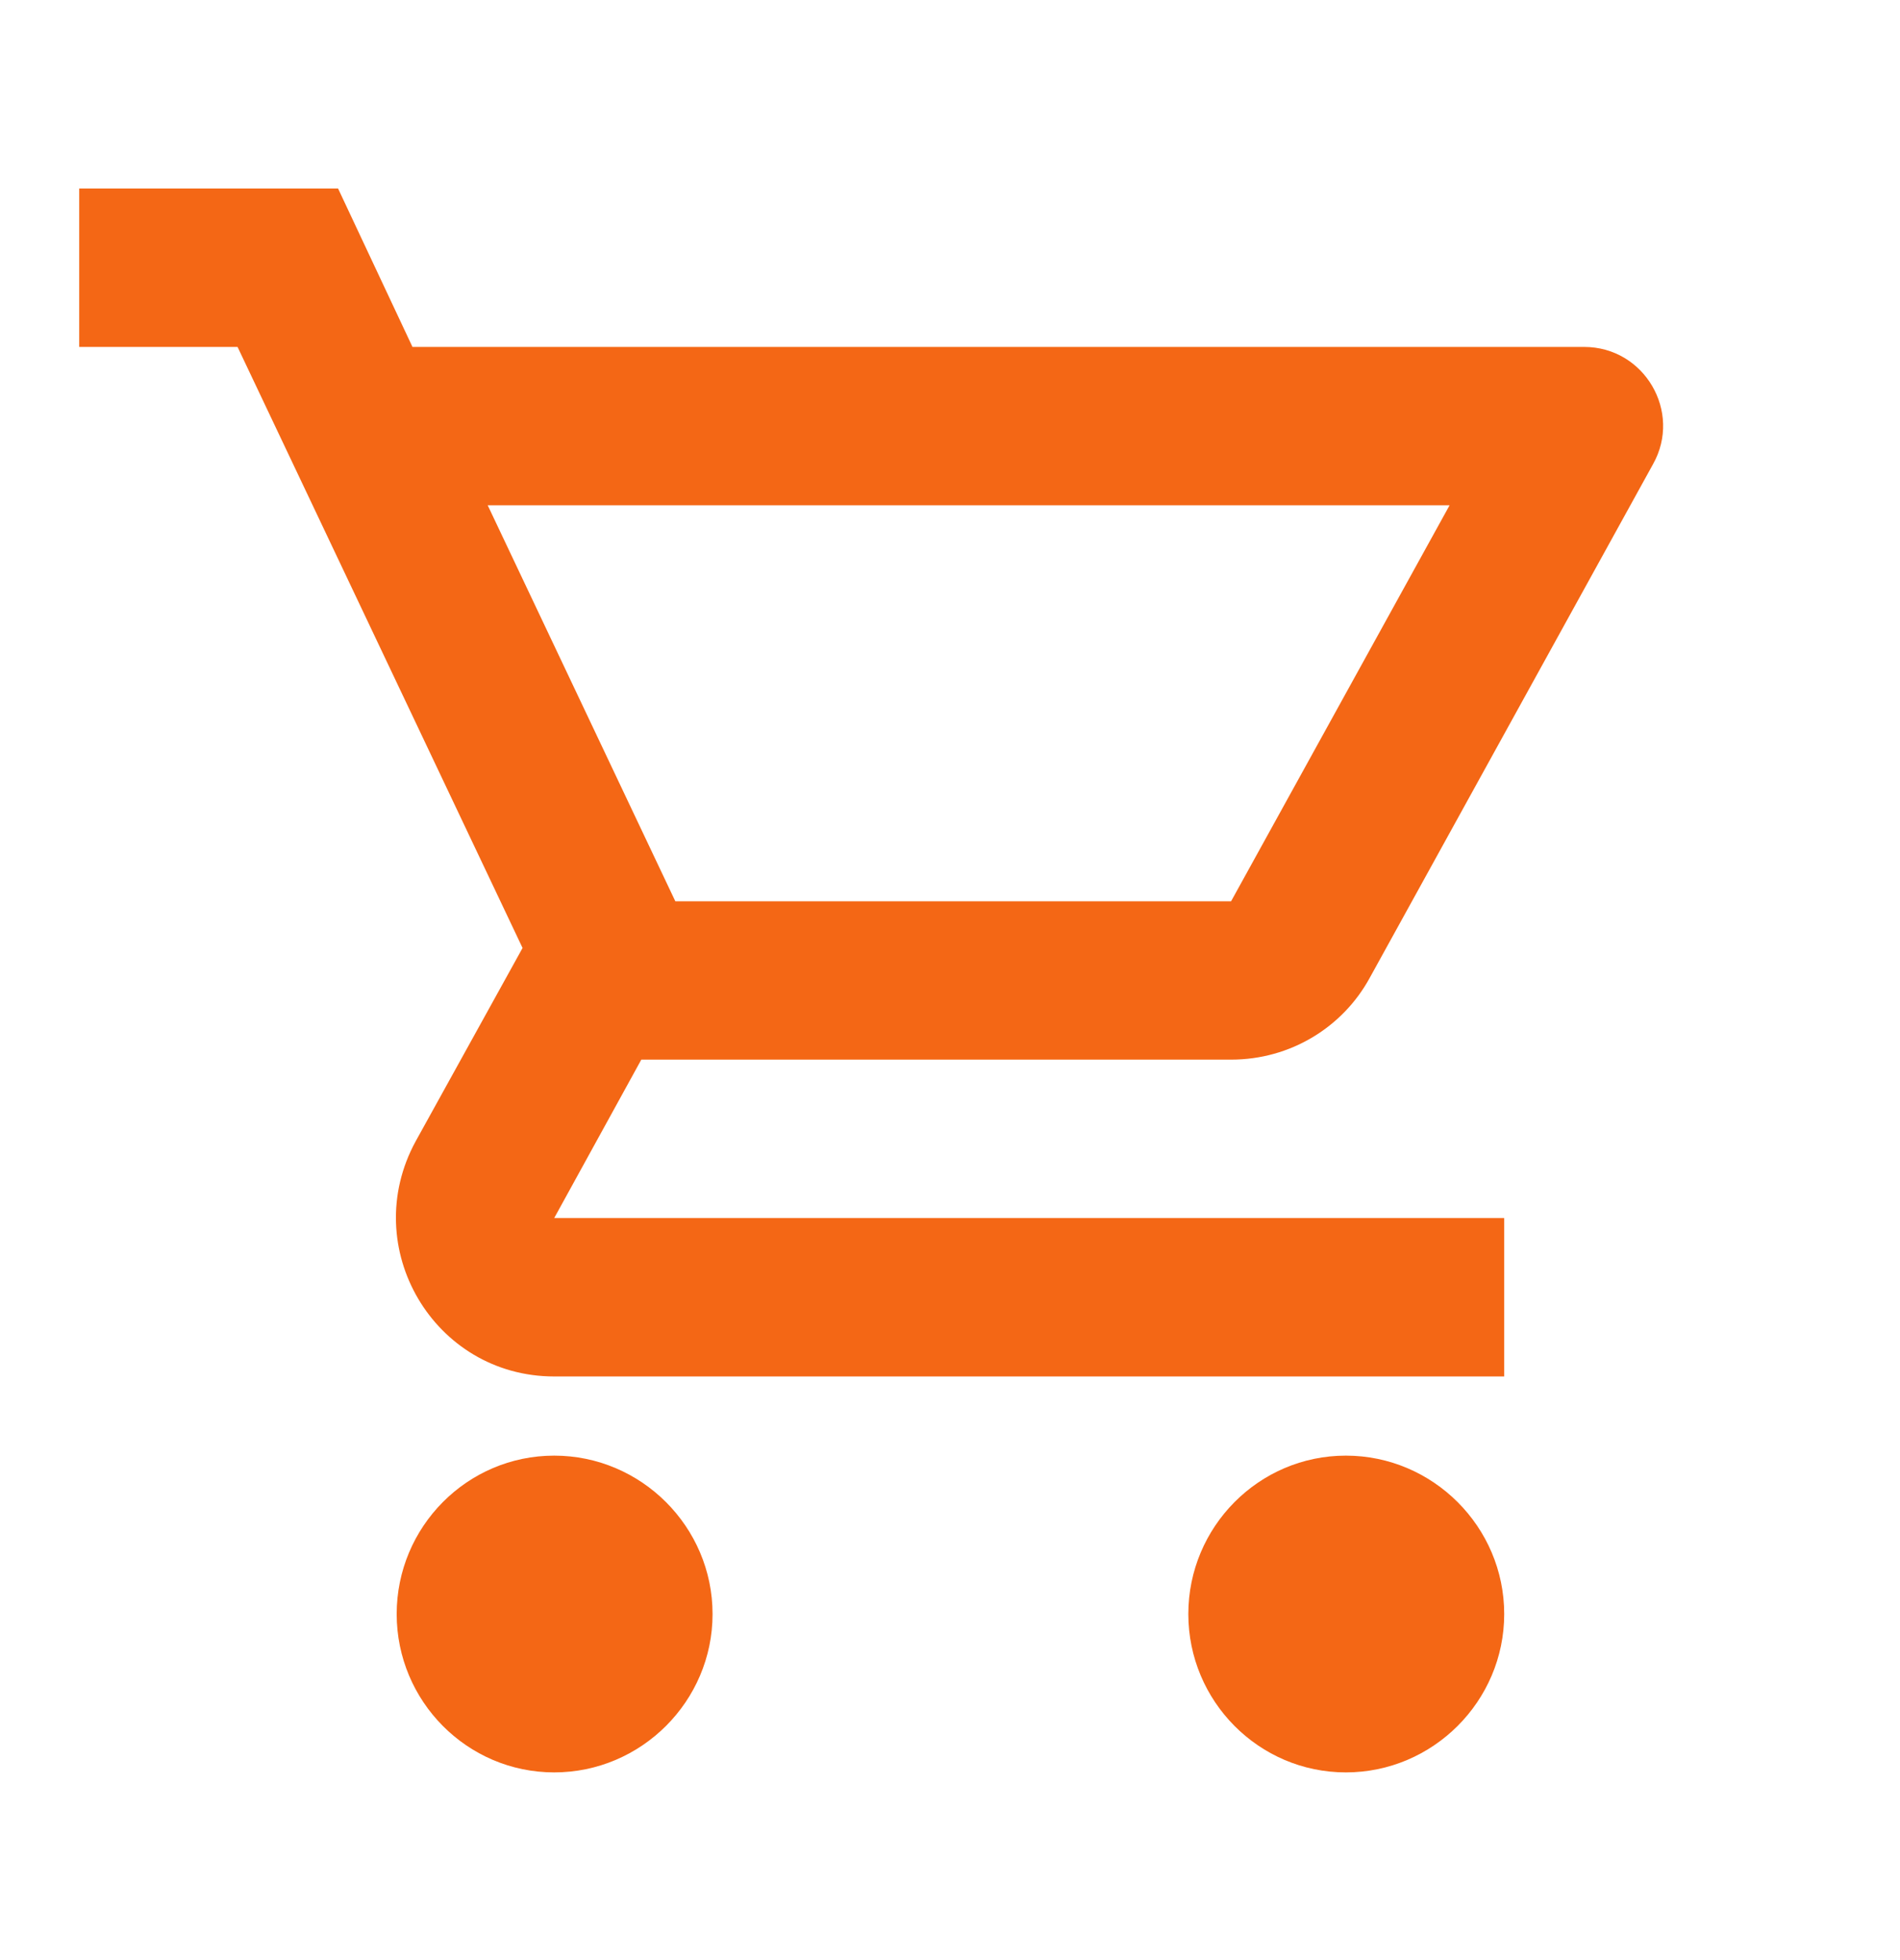 <svg width="32" height="33" viewBox="0 0 32 33" fill="none" xmlns="http://www.w3.org/2000/svg">
<g clip-path="url(#clip0_476_23470)">
<path d="M20.734 17.84C21.734 17.84 22.614 17.294 23.067 16.467L27.841 7.814C28.334 6.934 27.694 5.841 26.681 5.841H6.947L5.694 3.174H1.334V5.841H4.001L8.801 15.96L7.001 19.214C6.027 21 7.307 23.174 9.334 23.174H25.334V20.507H9.334L10.801 17.84H20.734ZM8.214 8.507H24.414L20.734 15.174H11.374L8.214 8.507ZM9.334 24.507C7.867 24.507 6.681 25.707 6.681 27.174C6.681 28.64 7.867 29.84 9.334 29.84C10.801 29.84 12.001 28.64 12.001 27.174C12.001 25.707 10.801 24.507 9.334 24.507ZM22.667 24.507C21.201 24.507 20.014 25.707 20.014 27.174C20.014 28.64 21.201 29.84 22.667 29.84C24.134 29.84 25.334 28.64 25.334 27.174C25.334 25.707 24.134 24.507 22.667 24.507Z" fill="#F46715"/>
</g>
<defs>
<clipPath id="clip0_476_23470">
<rect width="32" height="32" fill="white" transform="translate(0 0.507)"/>
</clipPath>
</defs>
</svg>
